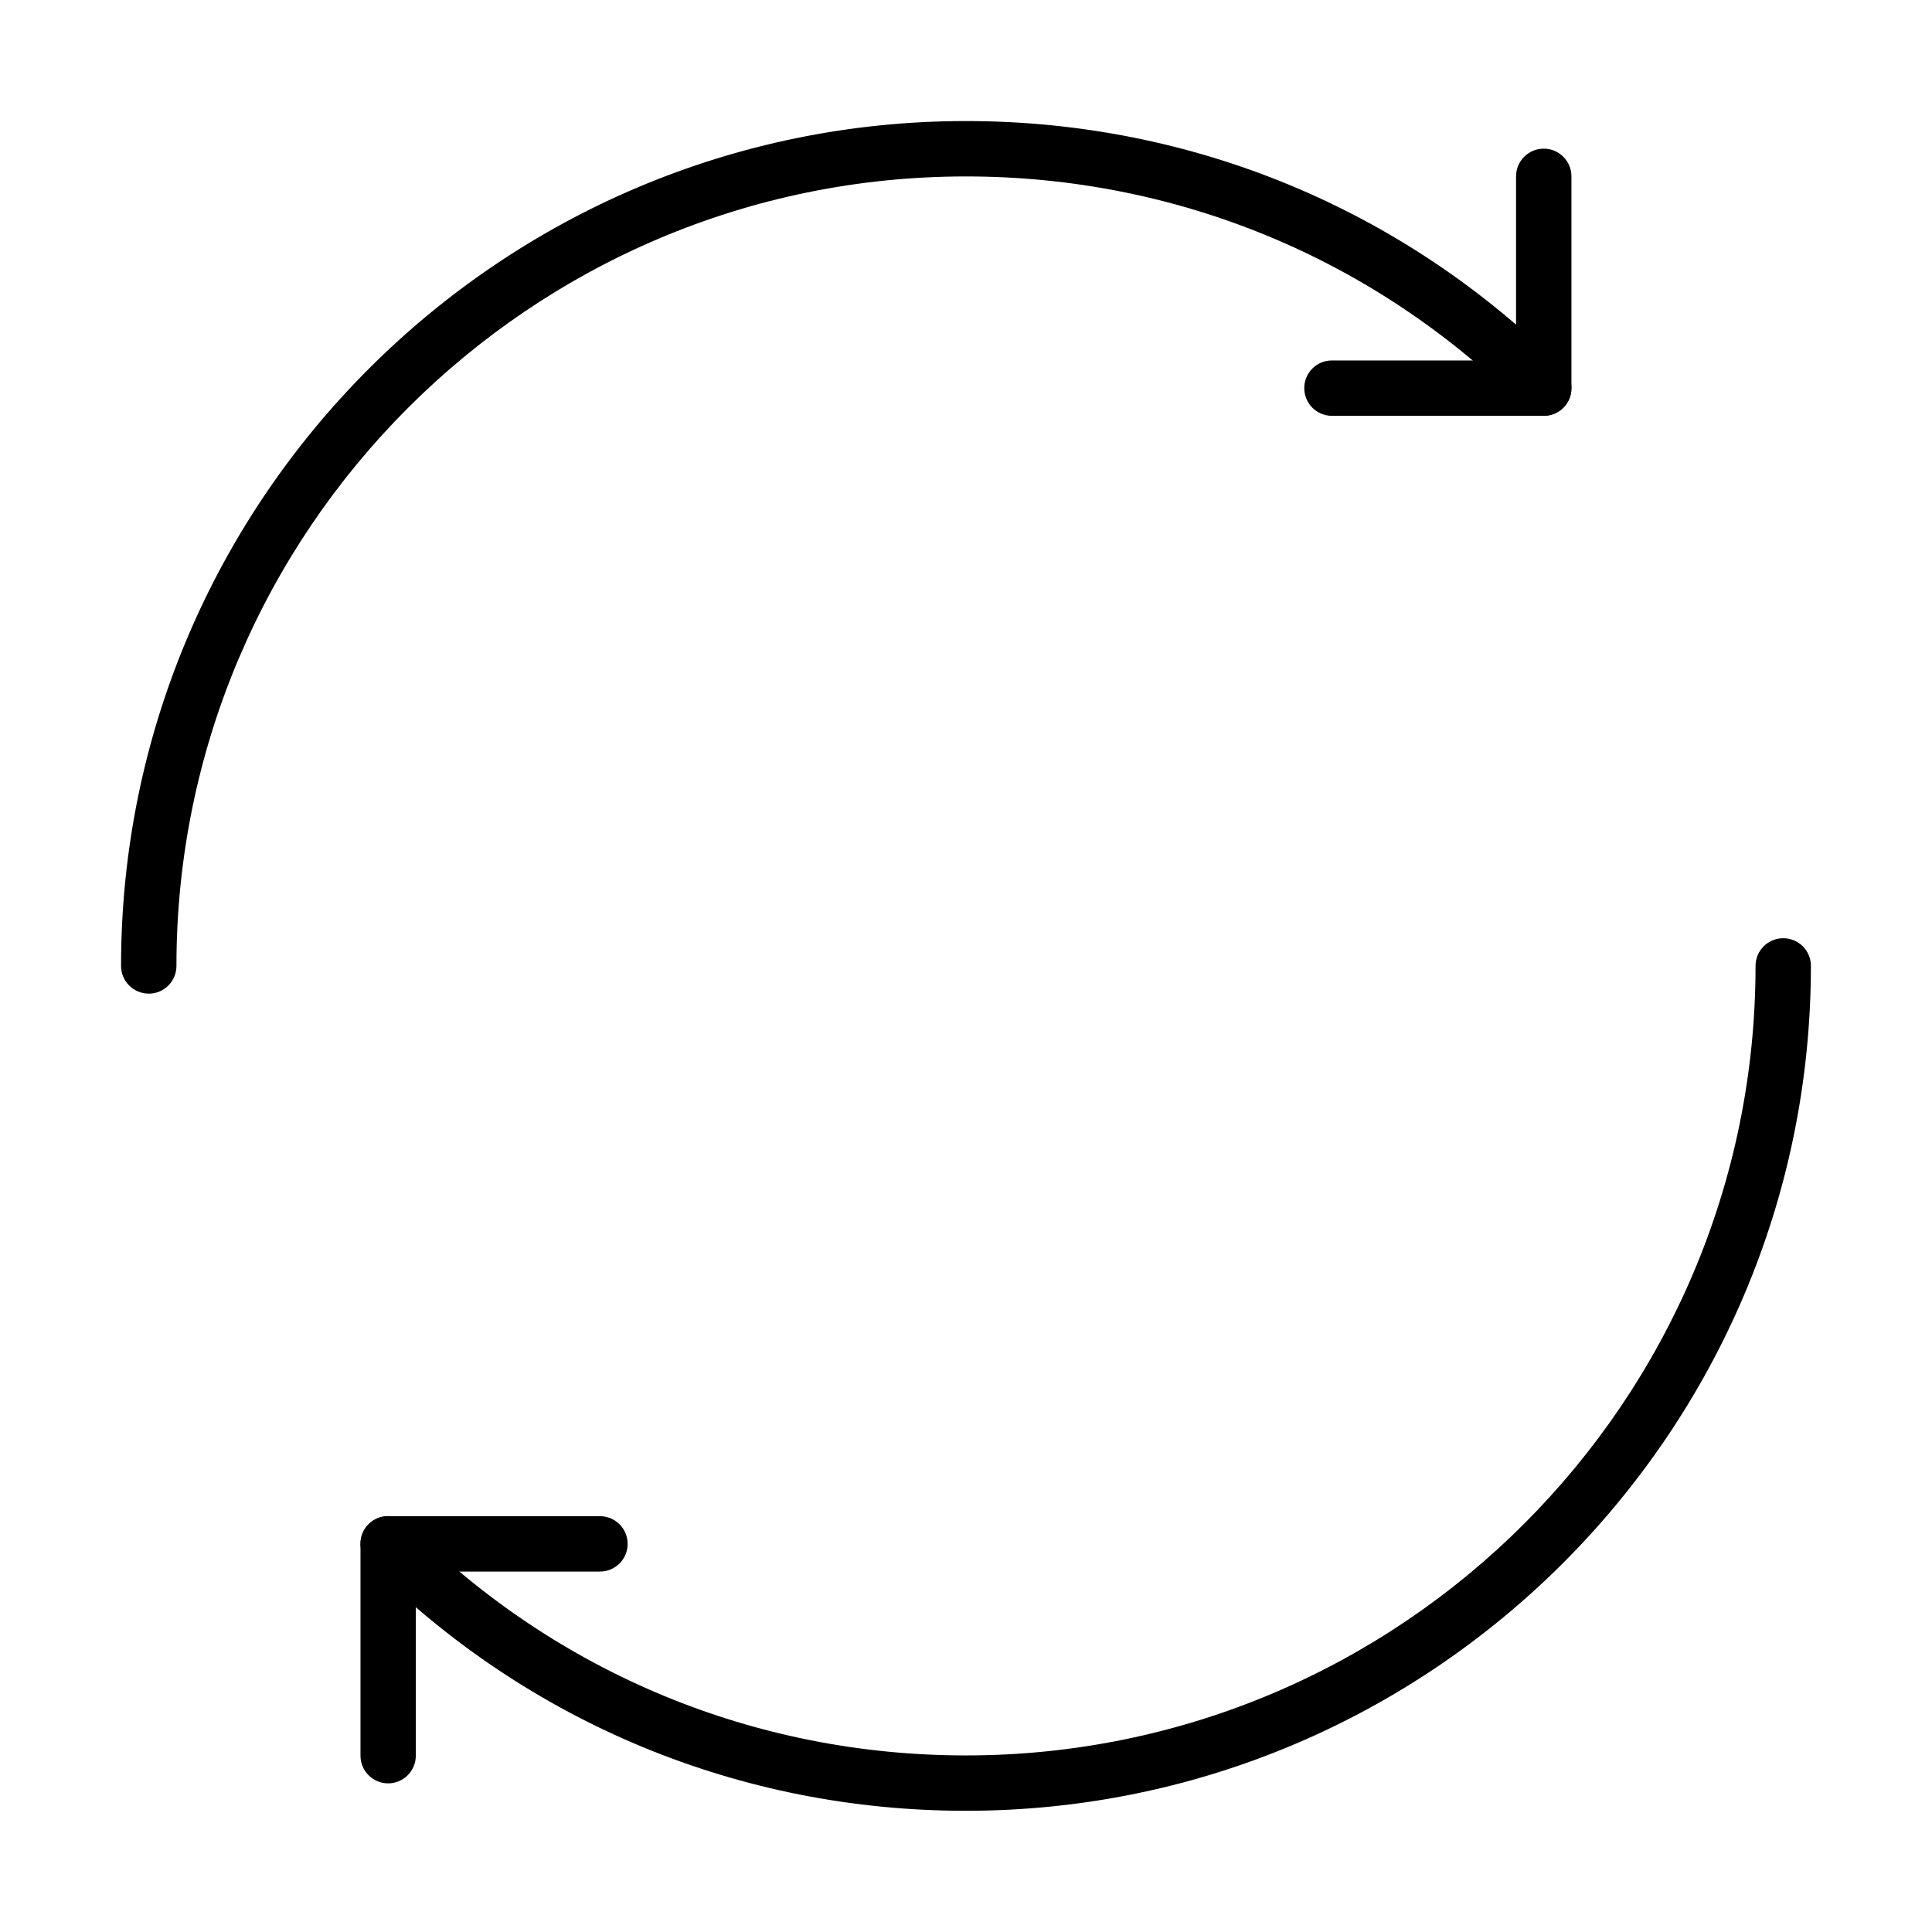<?xml version="1.0" encoding="UTF-8"?>
<!-- Uploaded to: ICON Repo, www.svgrepo.com, Generator: ICON Repo Mixer Tools -->
<svg fill="#000000" width="800px" height="800px" version="1.1" viewBox="144 144 512 512" xmlns="http://www.w3.org/2000/svg">
 <g>
  <path d="m183.42 407.32c-4.039 0-7.34-3.273-7.34-7.34 0-123.46 100.44-223.9 223.9-223.9 59.816 0 116.04 23.277 158.32 65.59 2.859 2.859 2.859 7.512 0 10.371s-7.516 2.859-10.371 0c-39.516-39.512-92.078-61.285-147.95-61.285-115.38 0-209.22 93.875-209.22 209.23 0 4.066-3.301 7.34-7.336 7.34z"/>
  <path d="m399.98 623.88c-59.812 0-116.03-23.273-158.31-65.586-2.856-2.859-2.856-7.516 0-10.371 2.859-2.859 7.508-2.859 10.367 0 39.512 39.512 92.078 61.285 147.94 61.285 115.38 0 209.26-93.875 209.26-209.23 0-4.035 3.269-7.336 7.336-7.336s7.336 3.269 7.336 7.336c-0.027 123.46-100.48 223.9-223.93 223.9z"/>
  <path d="m553.11 254.2h-56.133c-4.035 0-7.332-3.269-7.332-7.336s3.266-7.336 7.332-7.336h48.793v-48.793c0-4.066 3.301-7.34 7.34-7.34 4.035 0 7.336 3.273 7.336 7.34v56.129c0 4.066-3.269 7.336-7.336 7.336z"/>
  <path d="m246.86 616.61c-4.035 0-7.328-3.269-7.328-7.336v-56.133c0-4.066 3.293-7.336 7.328-7.336h56.133c4.035 0 7.336 3.269 7.336 7.336 0 4.066-3.269 7.336-7.336 7.336h-48.797v48.797c0 4.035-3.297 7.336-7.336 7.336z"/>
 </g>
</svg>
